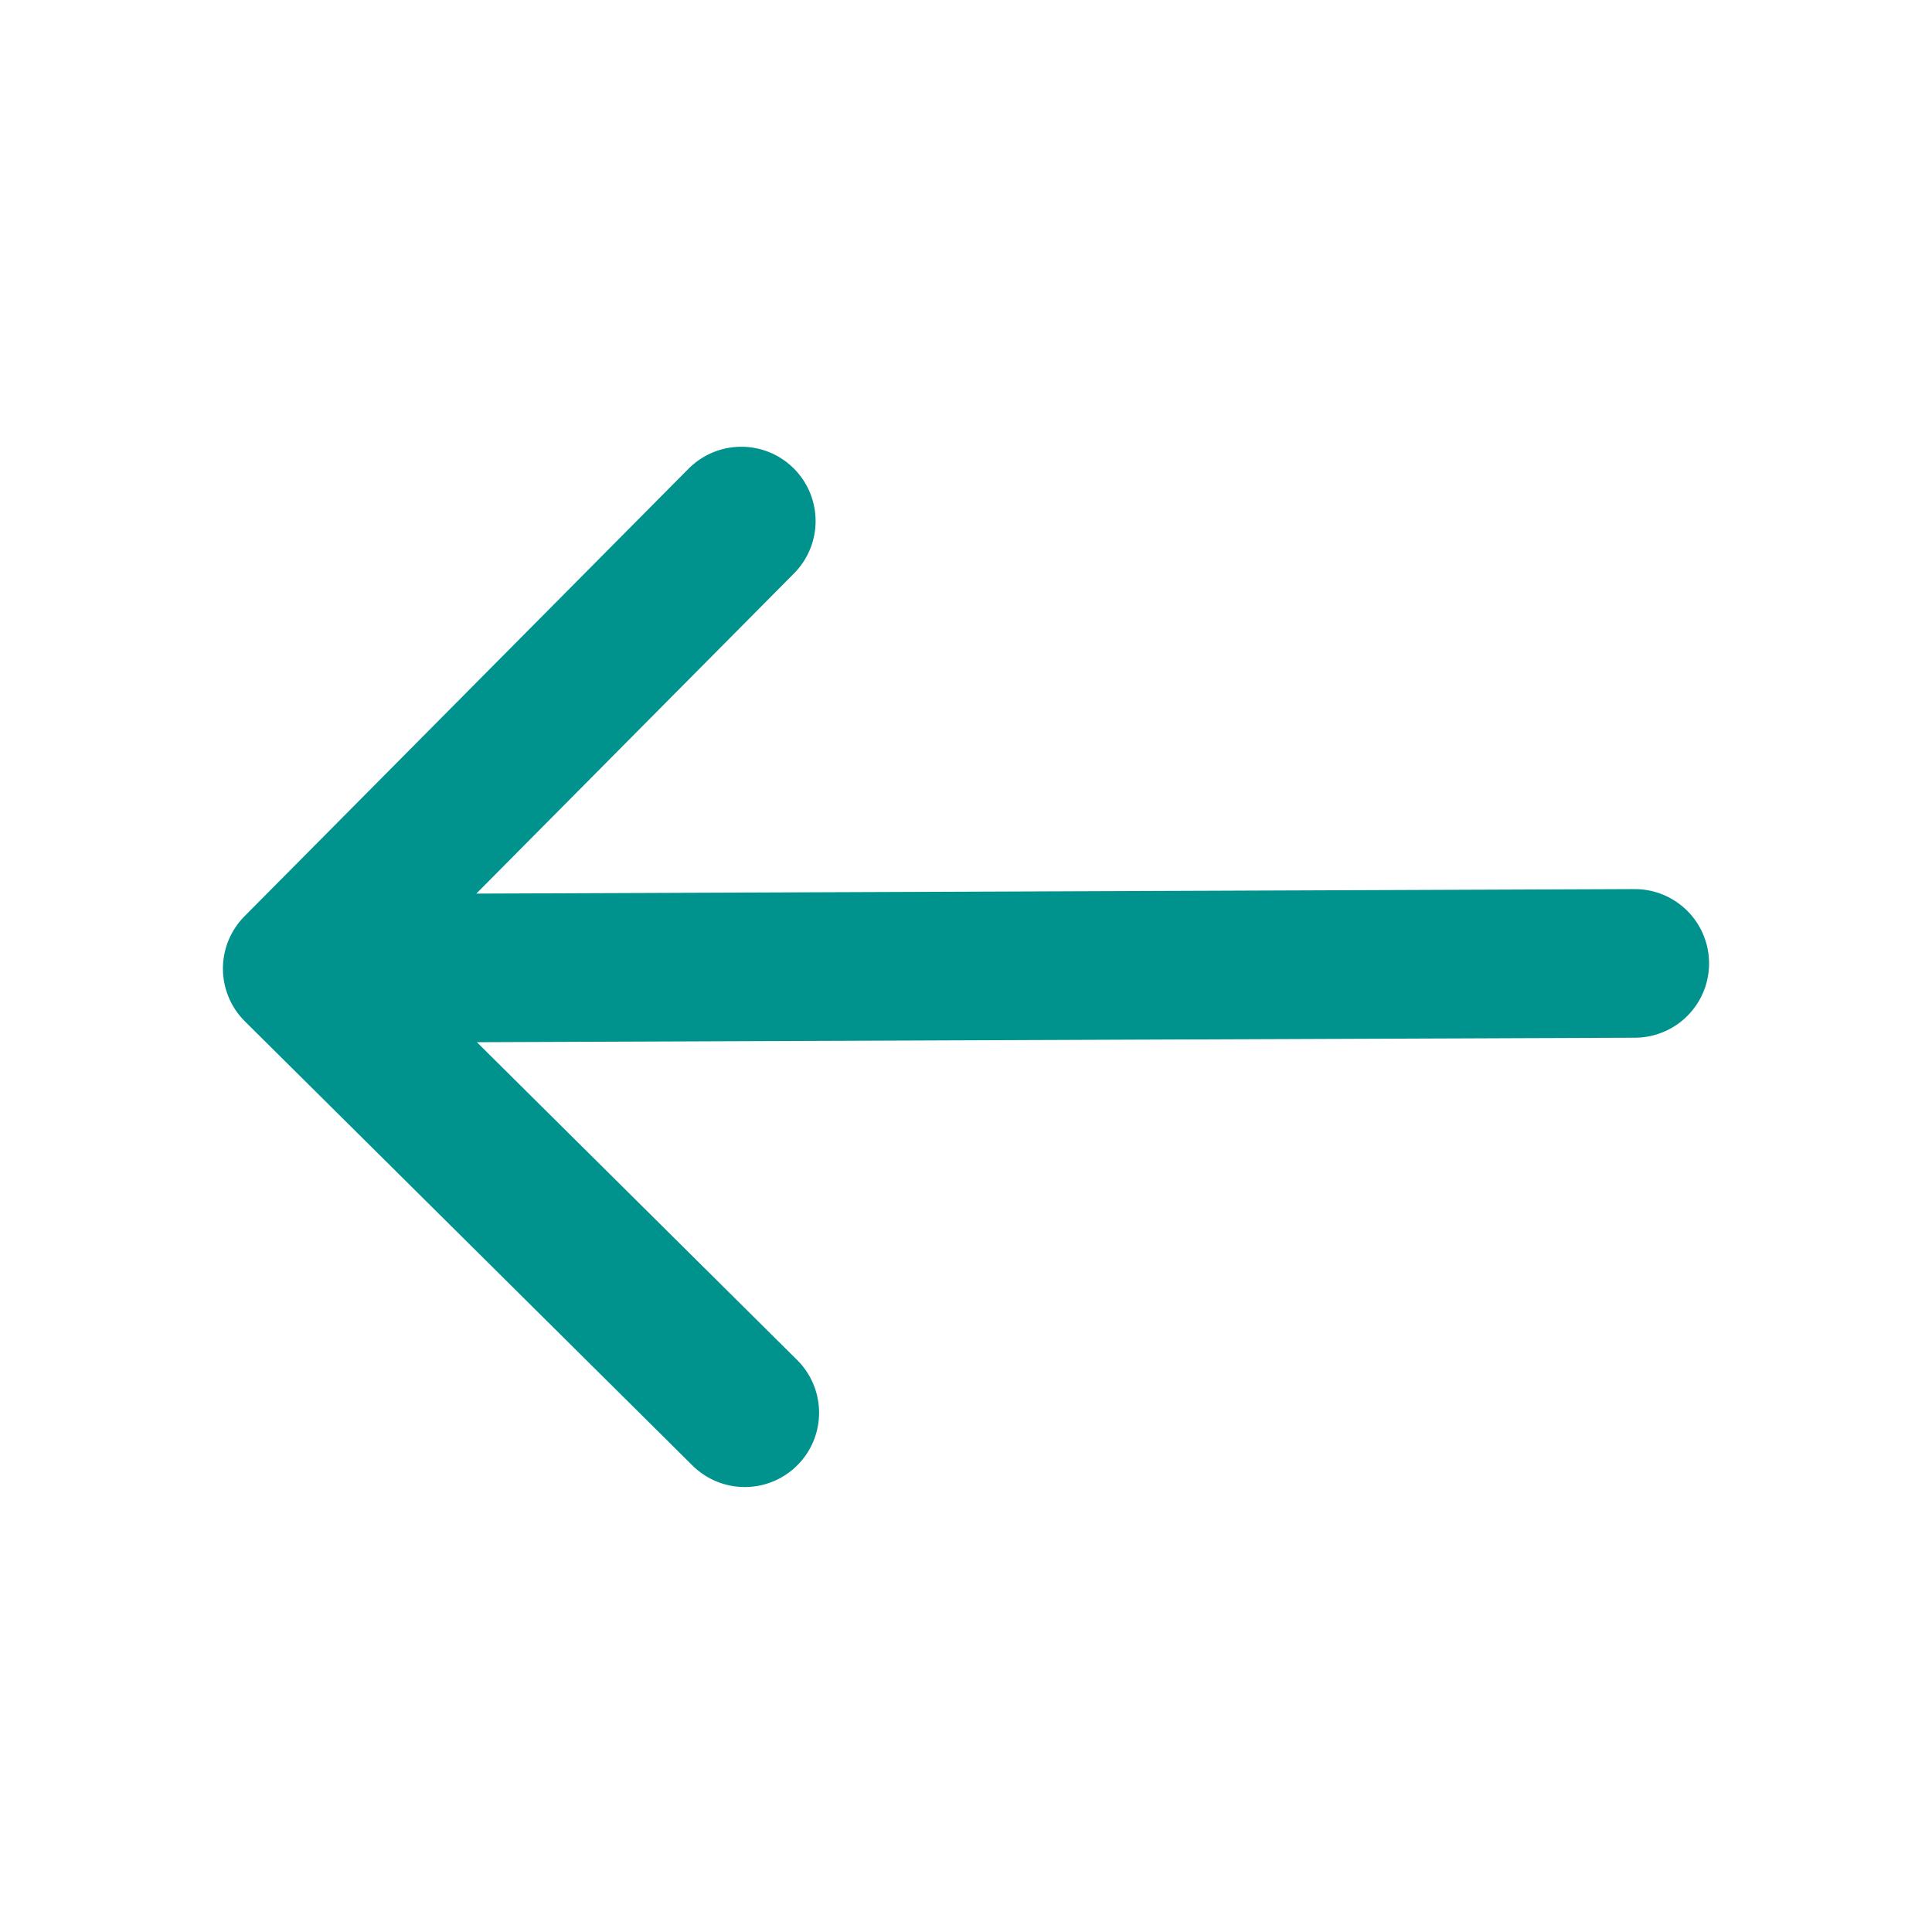 <?xml version="1.0" encoding="UTF-8"?>
<svg xmlns="http://www.w3.org/2000/svg" width="26" height="26" viewBox="0 0 26 26" fill="none">
  <path d="M4 13.035L22 12.965M4 13.035L10.023 19.012M4 13.035L9.976 7.012" stroke="#00938E" stroke-width="2" stroke-linecap="round" stroke-linejoin="round"></path>
</svg>

